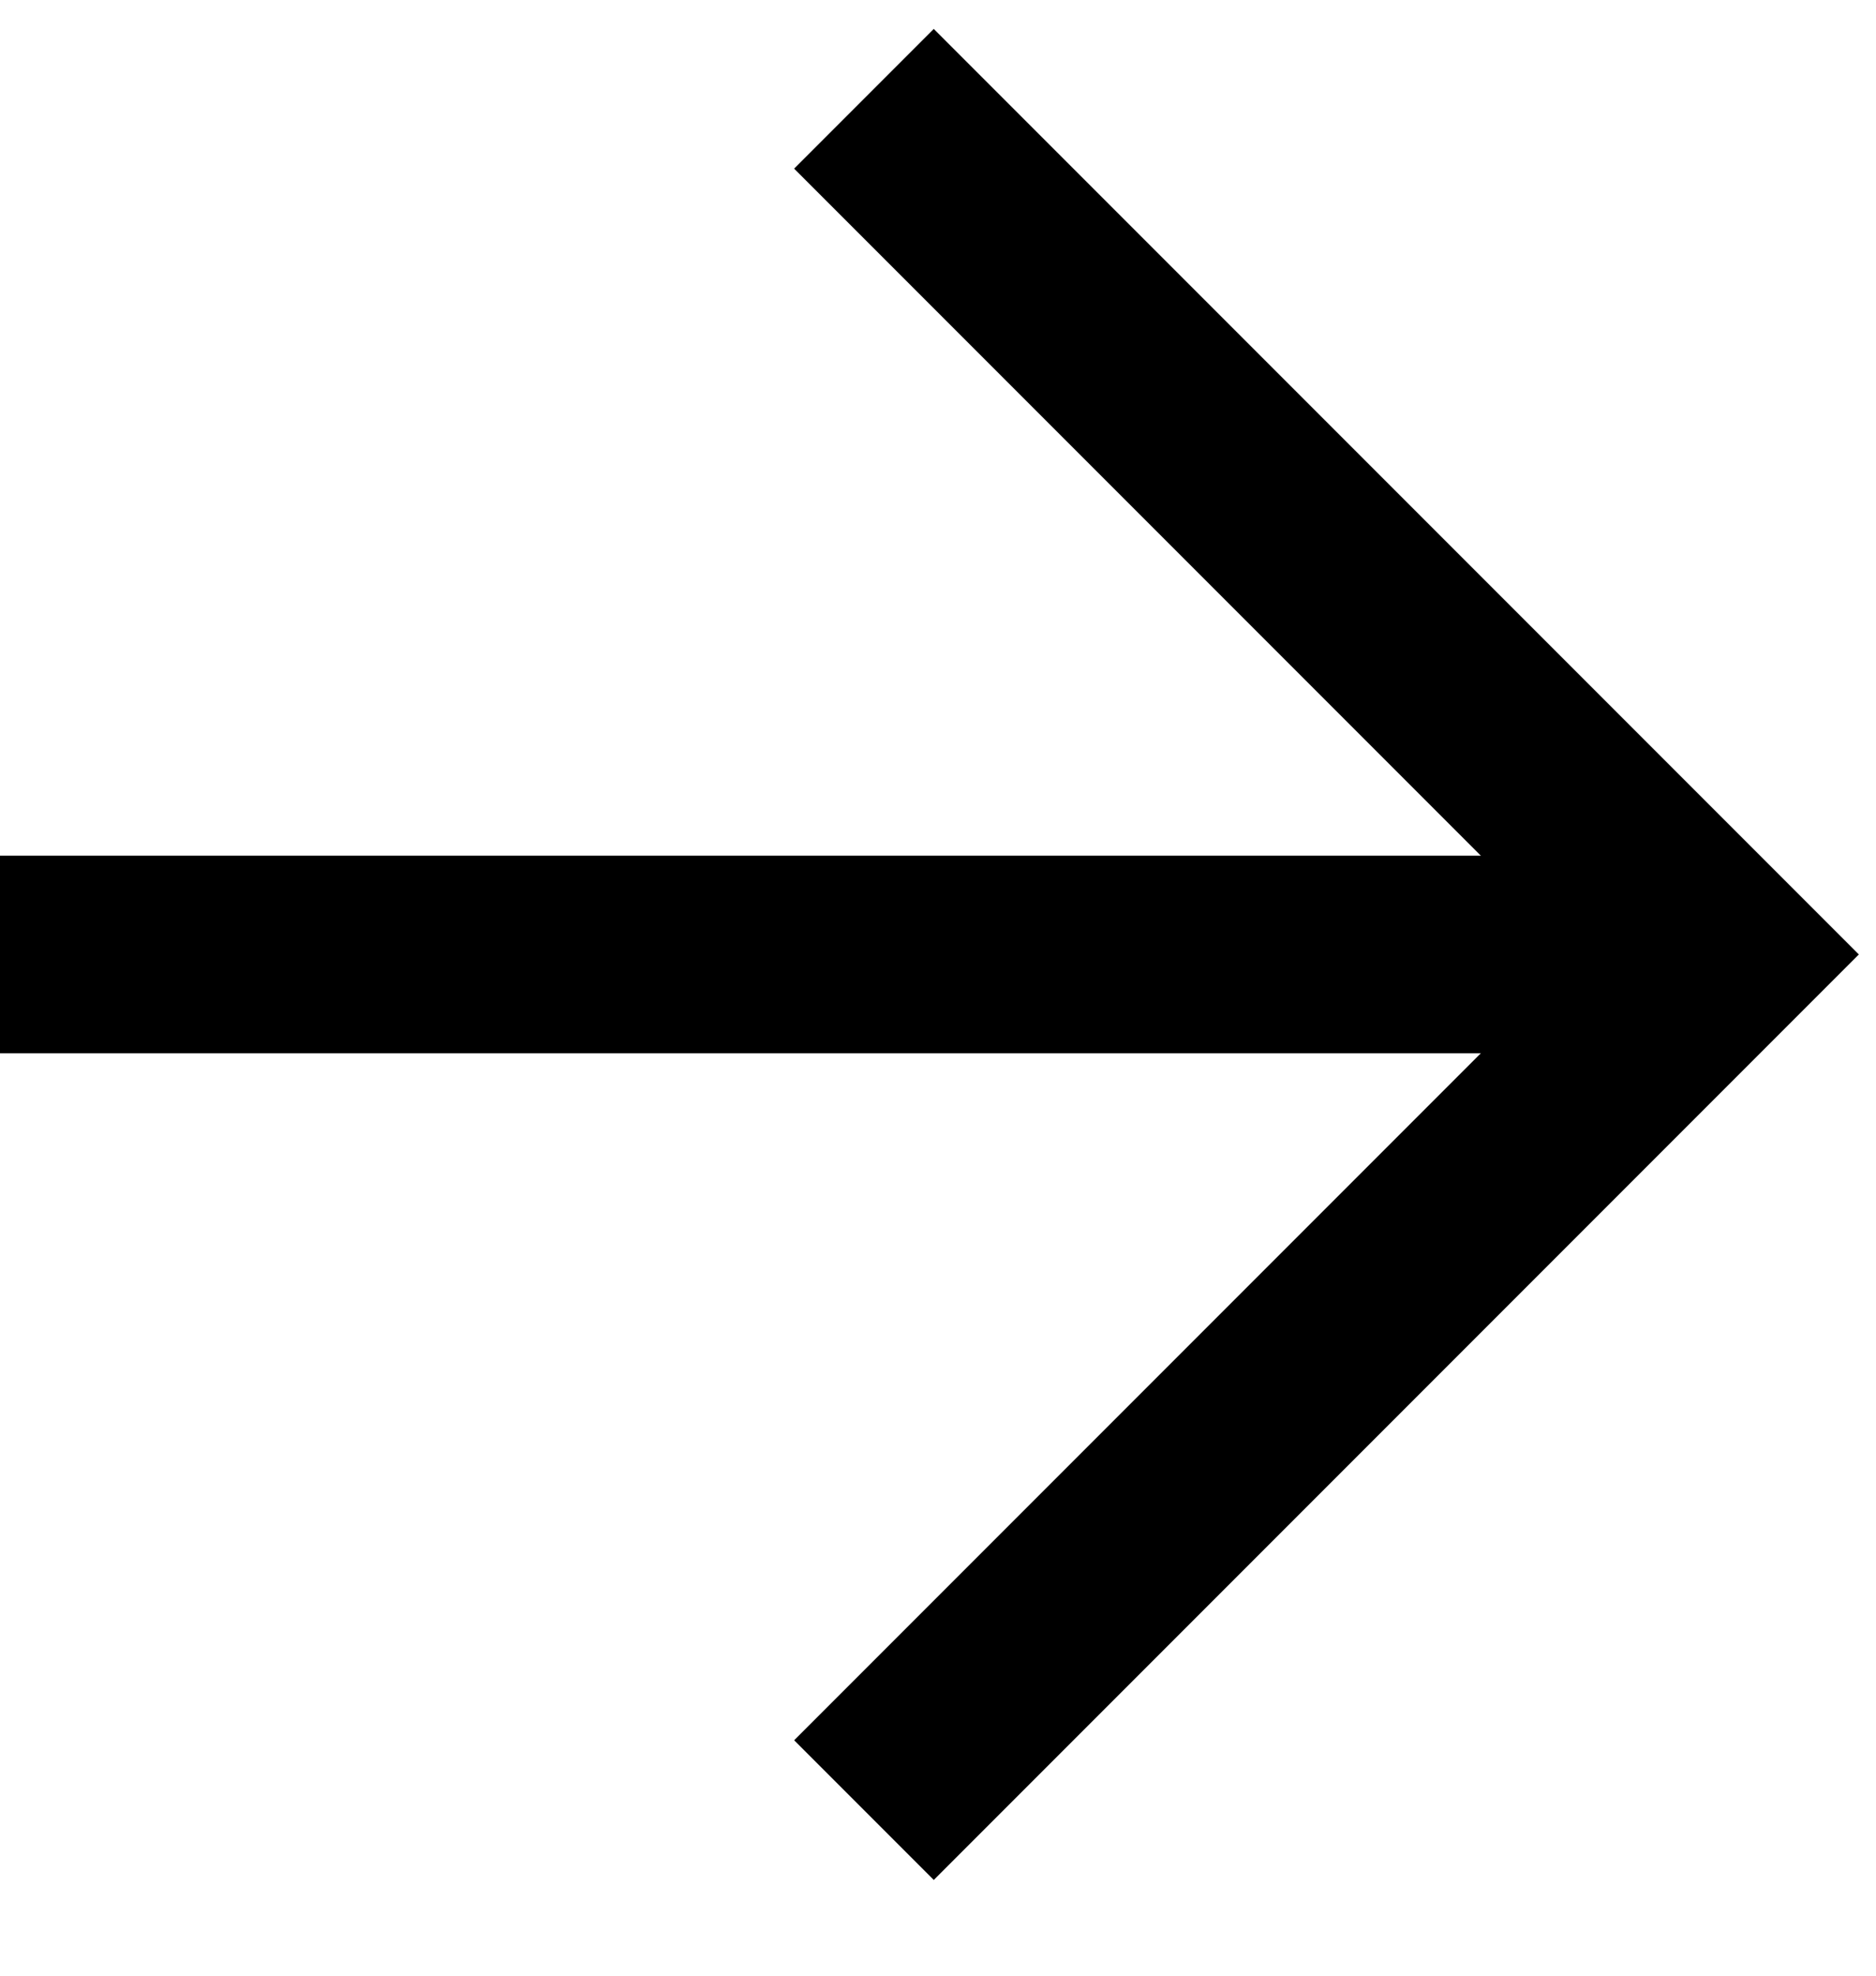 <?xml version="1.0" encoding="UTF-8"?> <svg xmlns="http://www.w3.org/2000/svg" width="19" height="20" viewBox="0 0 19 20" fill="none"> <path d="M8.75 1L17.412 9.662L8.75 18.324" stroke="black" stroke-width="2"></path> <path d="M17.5 9.662H0" stroke="black" stroke-width="2"></path> </svg> 